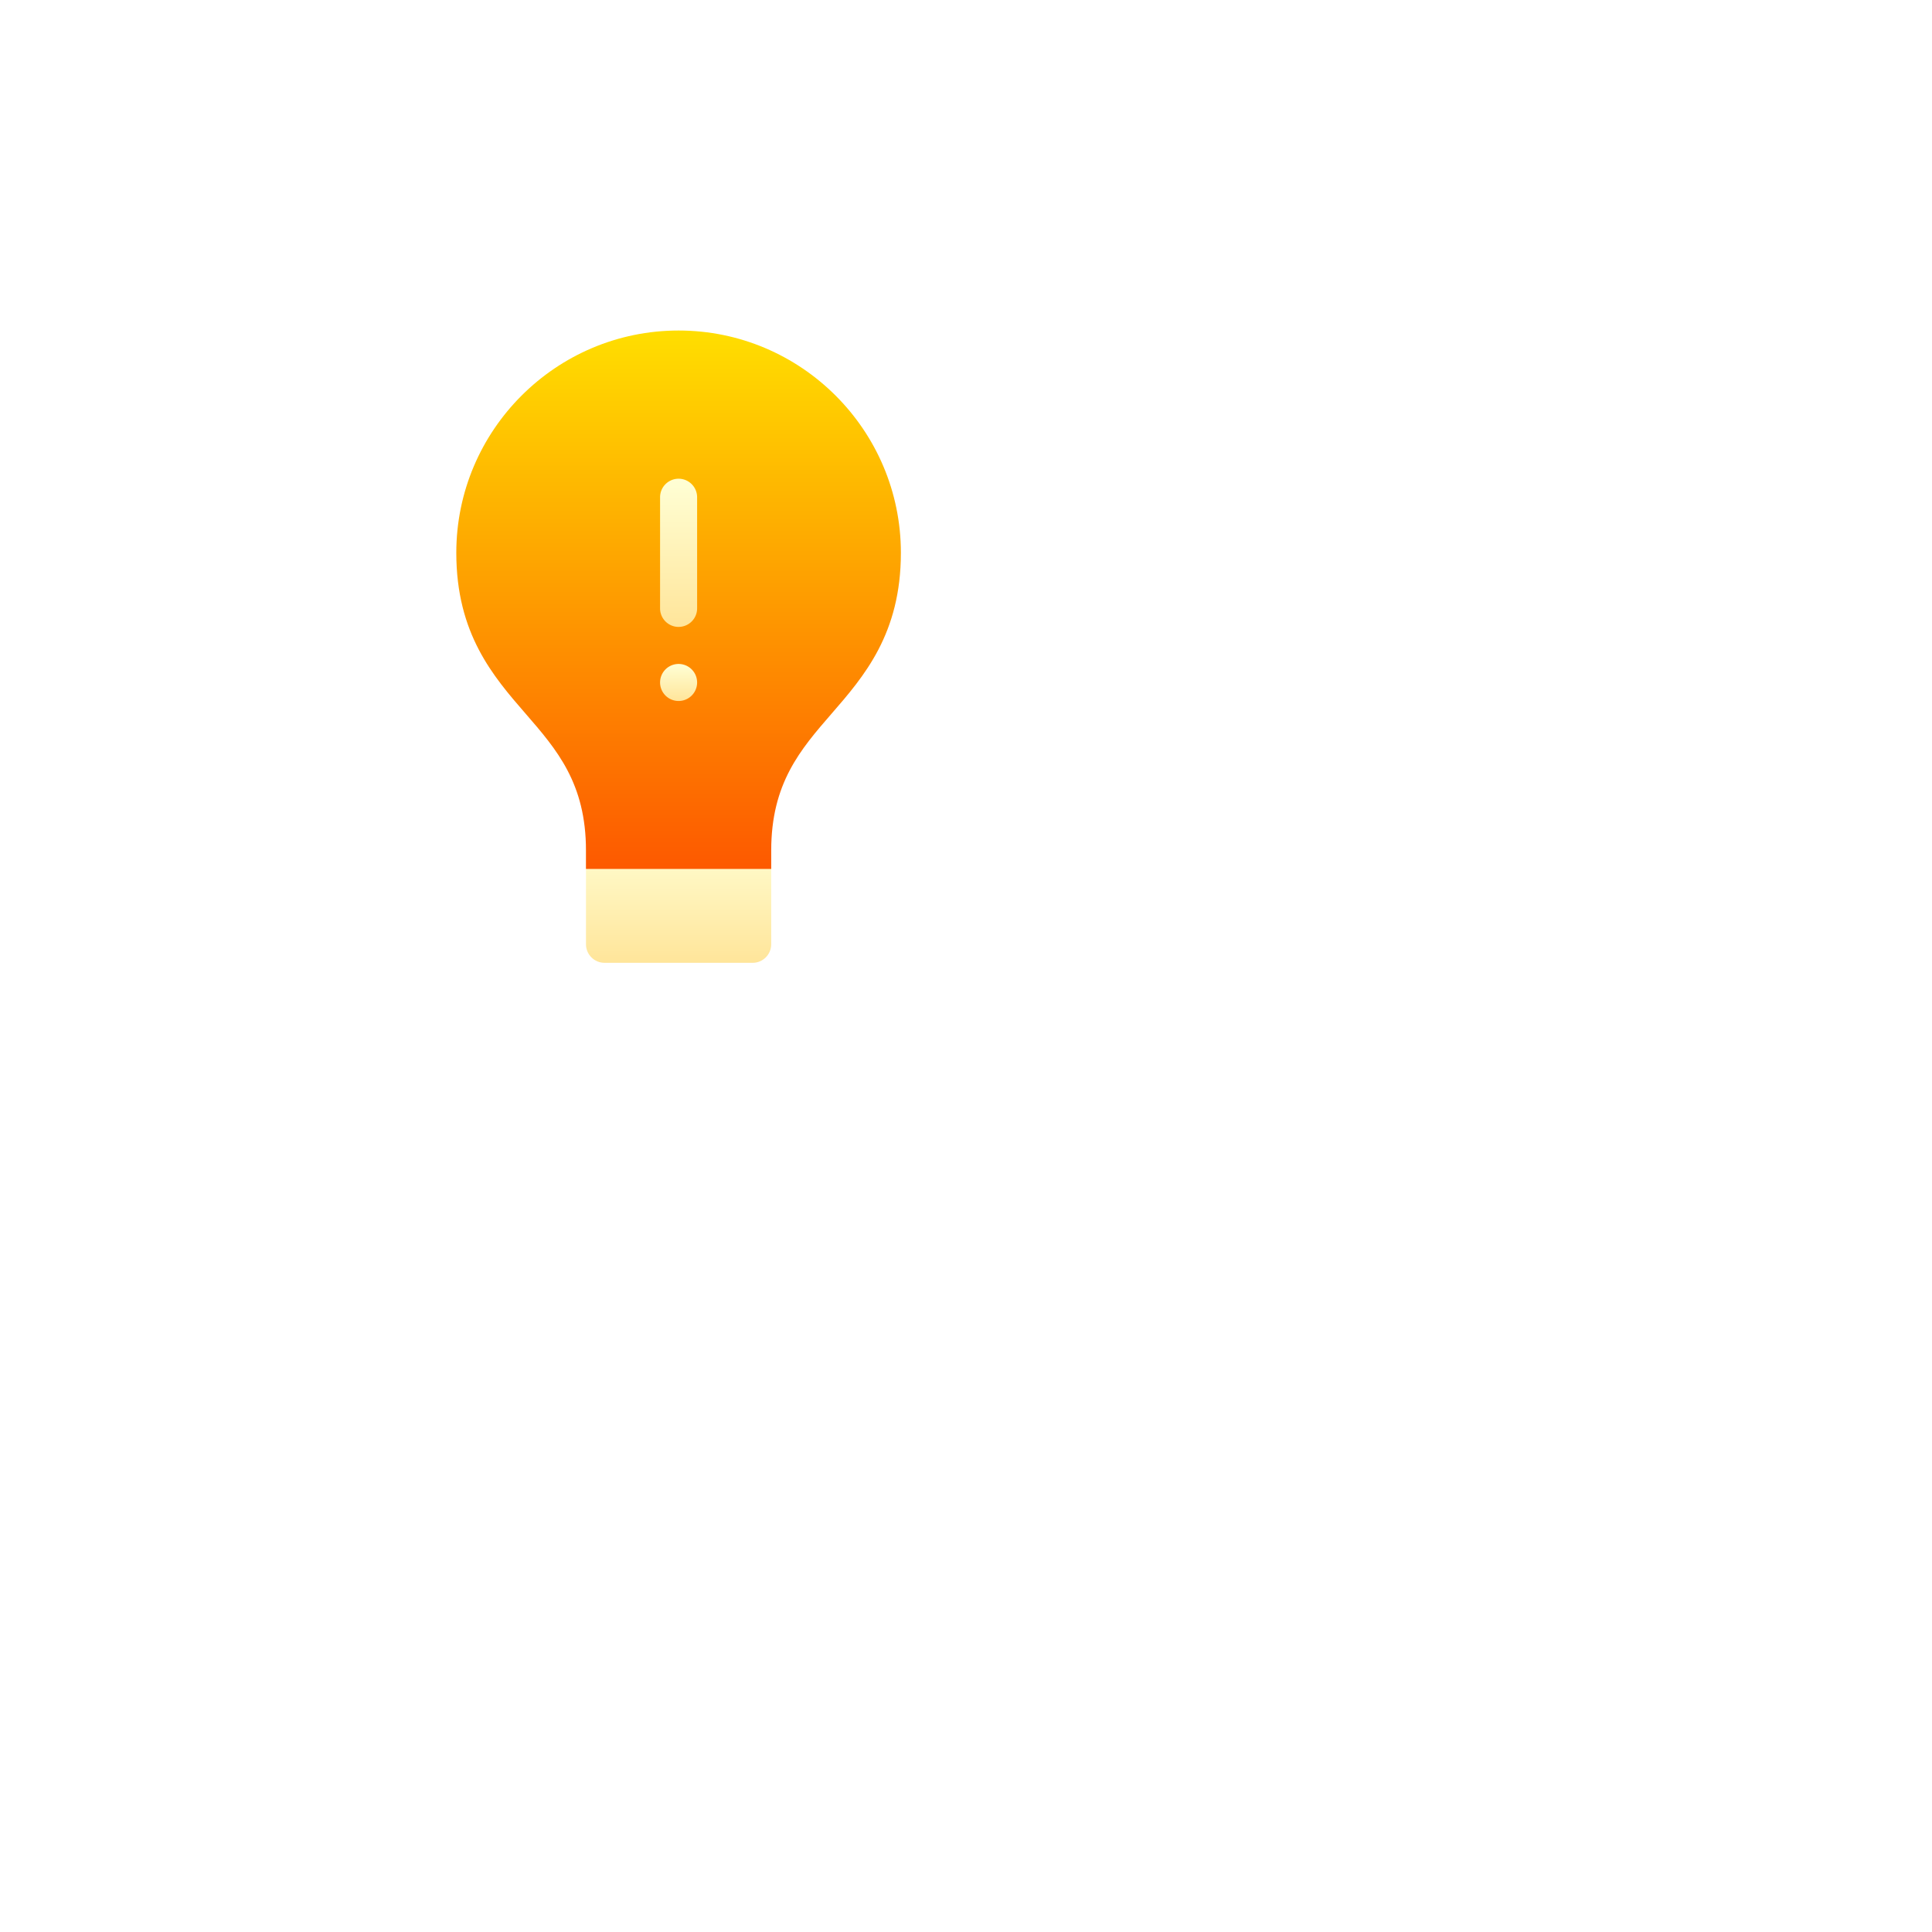 <svg xmlns="http://www.w3.org/2000/svg" width="121" height="121" fill="none" viewBox="0 0 121 121"><g filter="url(#filter0_d)"><circle cx="42.5" cy="40.5" r="38.5" fill="#fff"/></g><g clip-path="url(#clip0)"><path fill="url(#paint0_linear)" d="M47.14 60.3h-9.28c-.641 0-1.16-.52-1.16-1.16v-5.878c0-.641.519-1.16 1.16-1.16h9.28c.641 0 1.16.519 1.16 1.16v5.878c0 .64-.519 1.16-1.16 1.16z"/><path fill="url(#paint1_linear)" d="M42.5 20.7c-7.677 0-13.922 6.245-13.922 13.922 0 5.074 2.308 7.734 4.345 10.08 1.942 2.239 3.776 4.352 3.776 8.56v1.16h11.602v-1.16c0-4.208 1.834-6.322 3.776-8.56 2.037-2.346 4.345-5.006 4.345-10.08 0-7.677-6.245-13.922-13.922-13.922z"/><path fill="url(#paint2_linear)" d="M42.5 39.263c-.64 0-1.16-.52-1.16-1.16v-6.961a1.16 1.16 0 0 1 2.32 0v6.96c0 .641-.52 1.16-1.16 1.16z"/><path fill="url(#paint3_linear)" d="M42.5 43.903a1.16 1.16 0 1 0 0-2.32 1.16 1.16 0 0 0 0 2.32z"/></g><defs><filter id="filter0_d" width="121" height="121" x="0" y="0" color-interpolation-filters="sRGB" filterUnits="userSpaceOnUse"><feFlood flood-opacity="0" result="BackgroundImageFix"/><feColorMatrix in="SourceAlpha" values="0 0 0 0 0 0 0 0 0 0 0 0 0 0 0 0 0 0 127 0"/><feOffset dx="18" dy="20"/><feGaussianBlur stdDeviation="11"/><feColorMatrix values="0 0 0 0 0.825 0 0 0 0 0.85 0 0 0 0 0.925 0 0 0 0.5 0"/><feBlend in2="BackgroundImageFix" result="effect1_dropShadow"/><feBlend in="SourceGraphic" in2="effect1_dropShadow" result="shape"/></filter><linearGradient id="paint0_linear" x1="42.5" x2="42.5" y1="60.3" y2="52.102" gradientUnits="userSpaceOnUse"><stop stop-color="#FFE59A"/><stop offset="1" stop-color="#FFFFD5"/></linearGradient><linearGradient id="paint1_linear" x1="42.5" x2="42.5" y1="54.422" y2="20.7" gradientUnits="userSpaceOnUse"><stop stop-color="#FD5900"/><stop offset="1" stop-color="#FFDE00"/></linearGradient><linearGradient id="paint2_linear" x1="42.5" x2="42.5" y1="39.263" y2="29.981" gradientUnits="userSpaceOnUse"><stop stop-color="#FFE59A"/><stop offset="1" stop-color="#FFFFD5"/></linearGradient><linearGradient id="paint3_linear" x1="42.5" x2="42.5" y1="43.903" y2="41.583" gradientUnits="userSpaceOnUse"><stop stop-color="#FFE59A"/><stop offset="1" stop-color="#FFFFD5"/></linearGradient><clipPath id="clip0"><path fill="#fff" d="M0 0h39.6v39.6H0z" transform="translate(22.7 20.7)"/></clipPath></defs></svg>